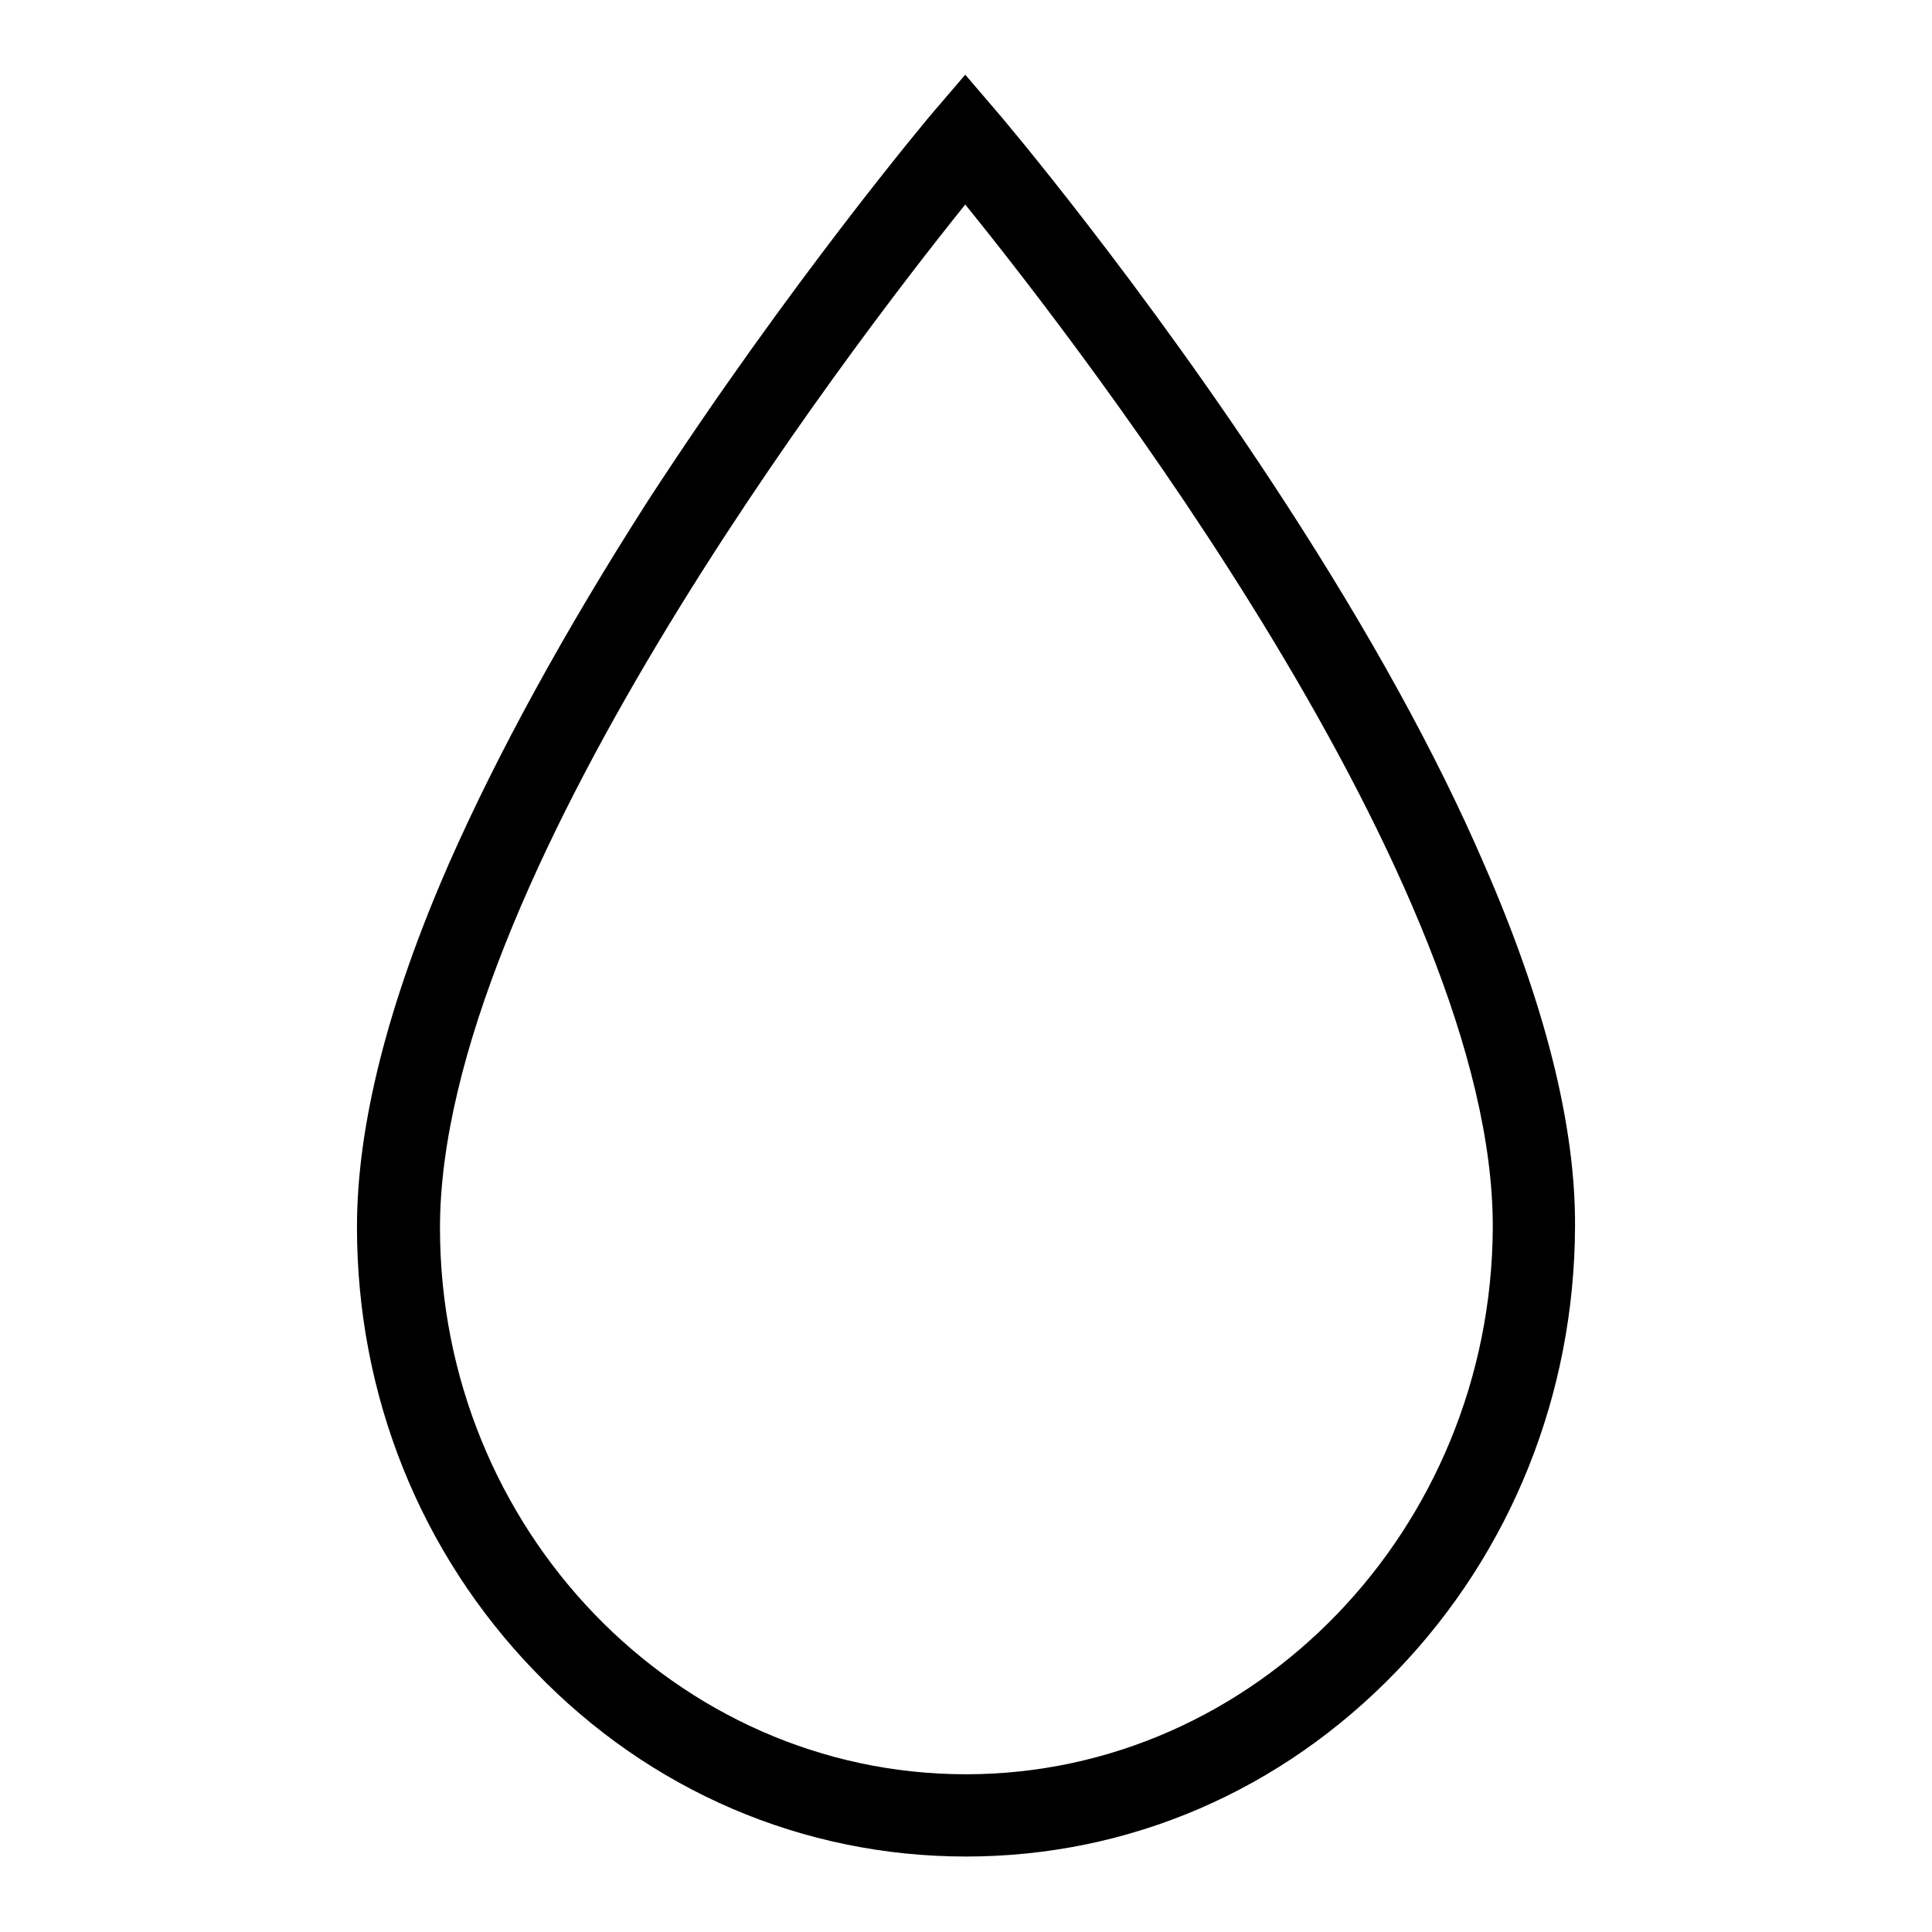 <?xml version="1.0" encoding="utf-8"?>
<!-- Svg Vector Icons : http://www.onlinewebfonts.com/icon -->
<!DOCTYPE svg PUBLIC "-//W3C//DTD SVG 1.1//EN" "http://www.w3.org/Graphics/SVG/1.1/DTD/svg11.dtd">
<svg version="1.1" xmlns="http://www.w3.org/2000/svg" xmlns:xlink="http://www.w3.org/1999/xlink" x="0px" y="0px" viewBox="0 0 256 256" enable-background="new 0 0 256 256" xml:space="preserve">
<g><g><path fill="#000000" d="M128,246c-21.6,0-41.9-8.7-57.1-24.5c-15.2-15.7-23.6-36.6-23.6-58.9c0-13.5,4.1-29.7,12.2-48.2c6.4-14.5,15.2-30.6,26.2-47.8c18.8-29,37.8-51.6,38-51.8l4.2-4.9l4.2,4.9c0.2,0.2,19.4,22.8,38.2,51.8c11.1,17.1,20,33.2,26.3,47.8c8.1,18.5,12.2,34.8,12.1,48.2c-0.1,22.2-8.5,43.1-23.6,58.8C169.8,237.3,149.6,246,128,246z M127.9,27.1c-15.6,19.4-69.6,90-69.6,135.6c0,39.9,31.3,72.4,69.7,72.4c38.3,0,69.6-32.5,69.8-72.4C198,117,143.6,46.5,127.9,27.1z"/></g></g>
</svg>